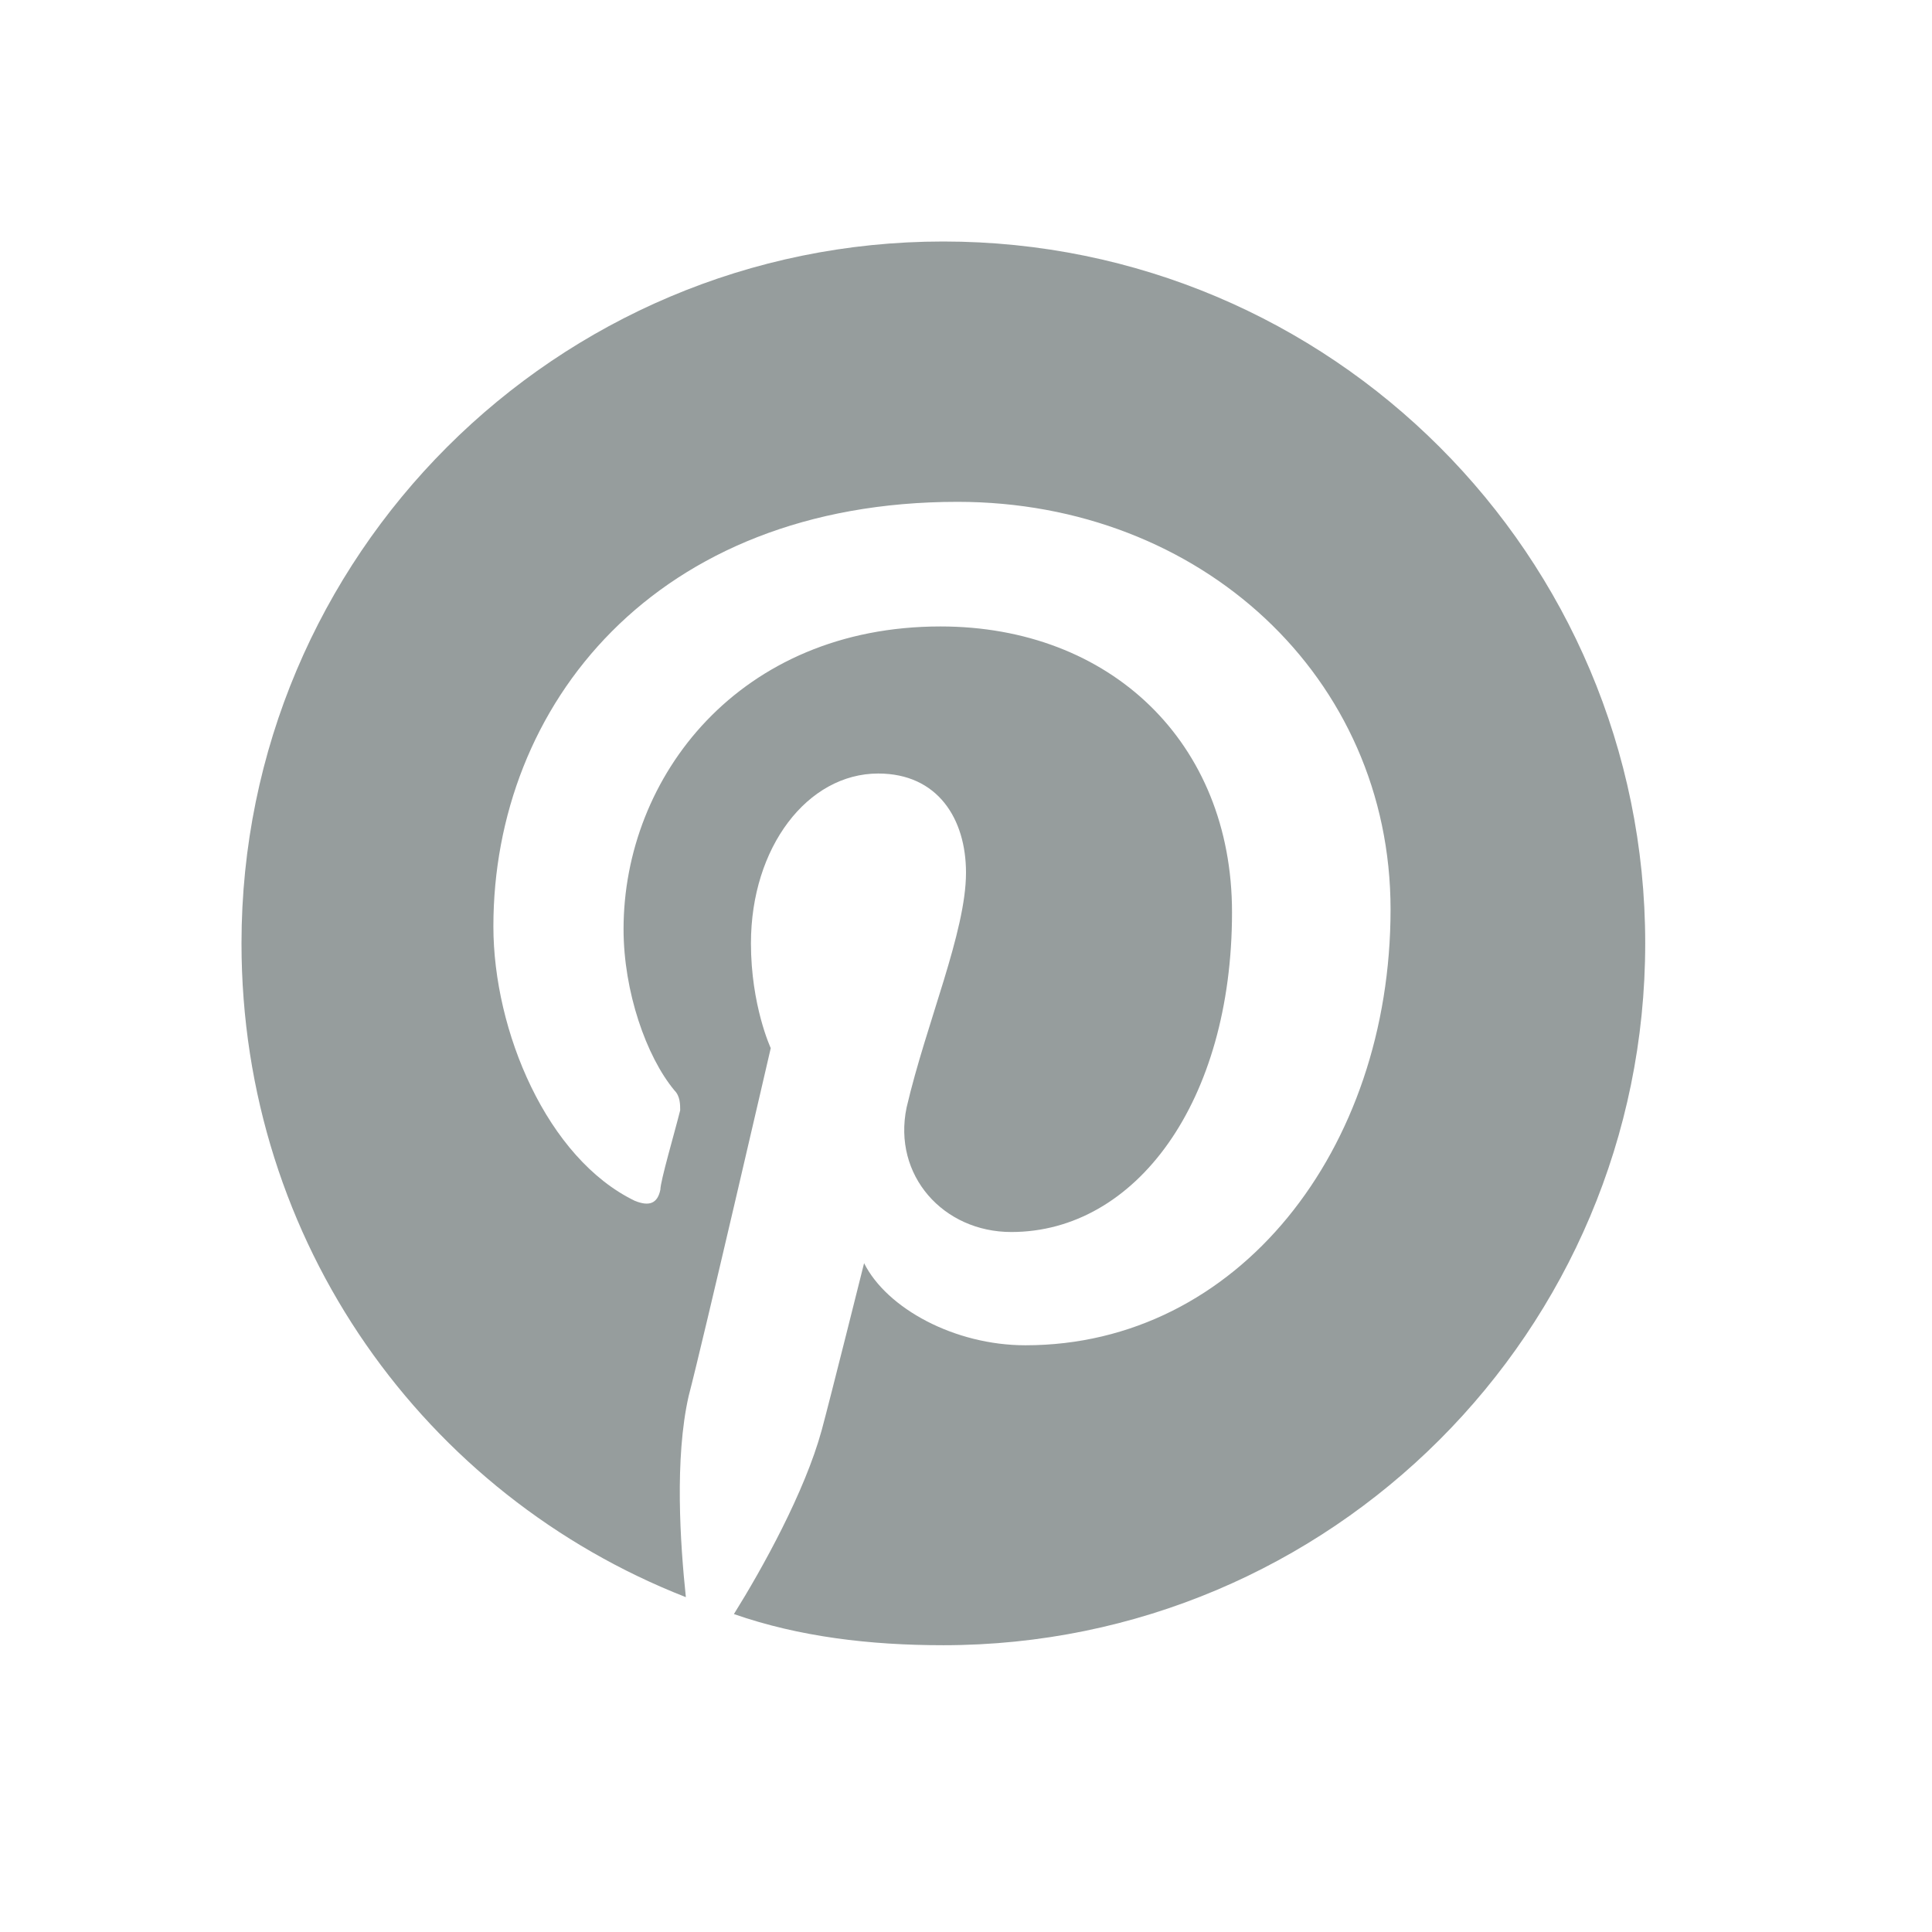 <svg width="16" height="16" viewBox="0 0 16 16" fill="none" xmlns="http://www.w3.org/2000/svg">
<path d="M13.625 7.812C13.625 4.602 11.023 2 7.812 2C4.602 2 2 4.602 2 7.812C2 10.297 3.523 12.383 5.68 13.227C5.633 12.781 5.586 12.078 5.703 11.562C5.82 11.117 6.383 8.68 6.383 8.68C6.383 8.68 6.219 8.328 6.219 7.812C6.219 7.016 6.688 6.406 7.273 6.406C7.766 6.406 8 6.781 8 7.227C8 7.719 7.672 8.469 7.508 9.172C7.391 9.734 7.812 10.203 8.375 10.203C9.406 10.203 10.203 9.125 10.203 7.555C10.203 6.148 9.195 5.188 7.789 5.188C6.125 5.188 5.164 6.43 5.164 7.695C5.164 8.211 5.352 8.75 5.586 9.031C5.633 9.078 5.633 9.148 5.633 9.195C5.586 9.383 5.469 9.781 5.469 9.852C5.445 9.969 5.375 9.992 5.258 9.945C4.531 9.594 4.086 8.539 4.086 7.672C4.086 5.844 5.422 4.156 7.93 4.156C9.945 4.156 11.516 5.609 11.516 7.531C11.516 9.523 10.25 11.141 8.492 11.141C7.906 11.141 7.344 10.836 7.156 10.461C7.156 10.461 6.875 11.586 6.805 11.844C6.664 12.359 6.312 12.992 6.078 13.367C6.617 13.555 7.203 13.625 7.812 13.625C11.023 13.625 13.625 11.023 13.625 7.812Z" fill="#969D9D"/>
</svg>

